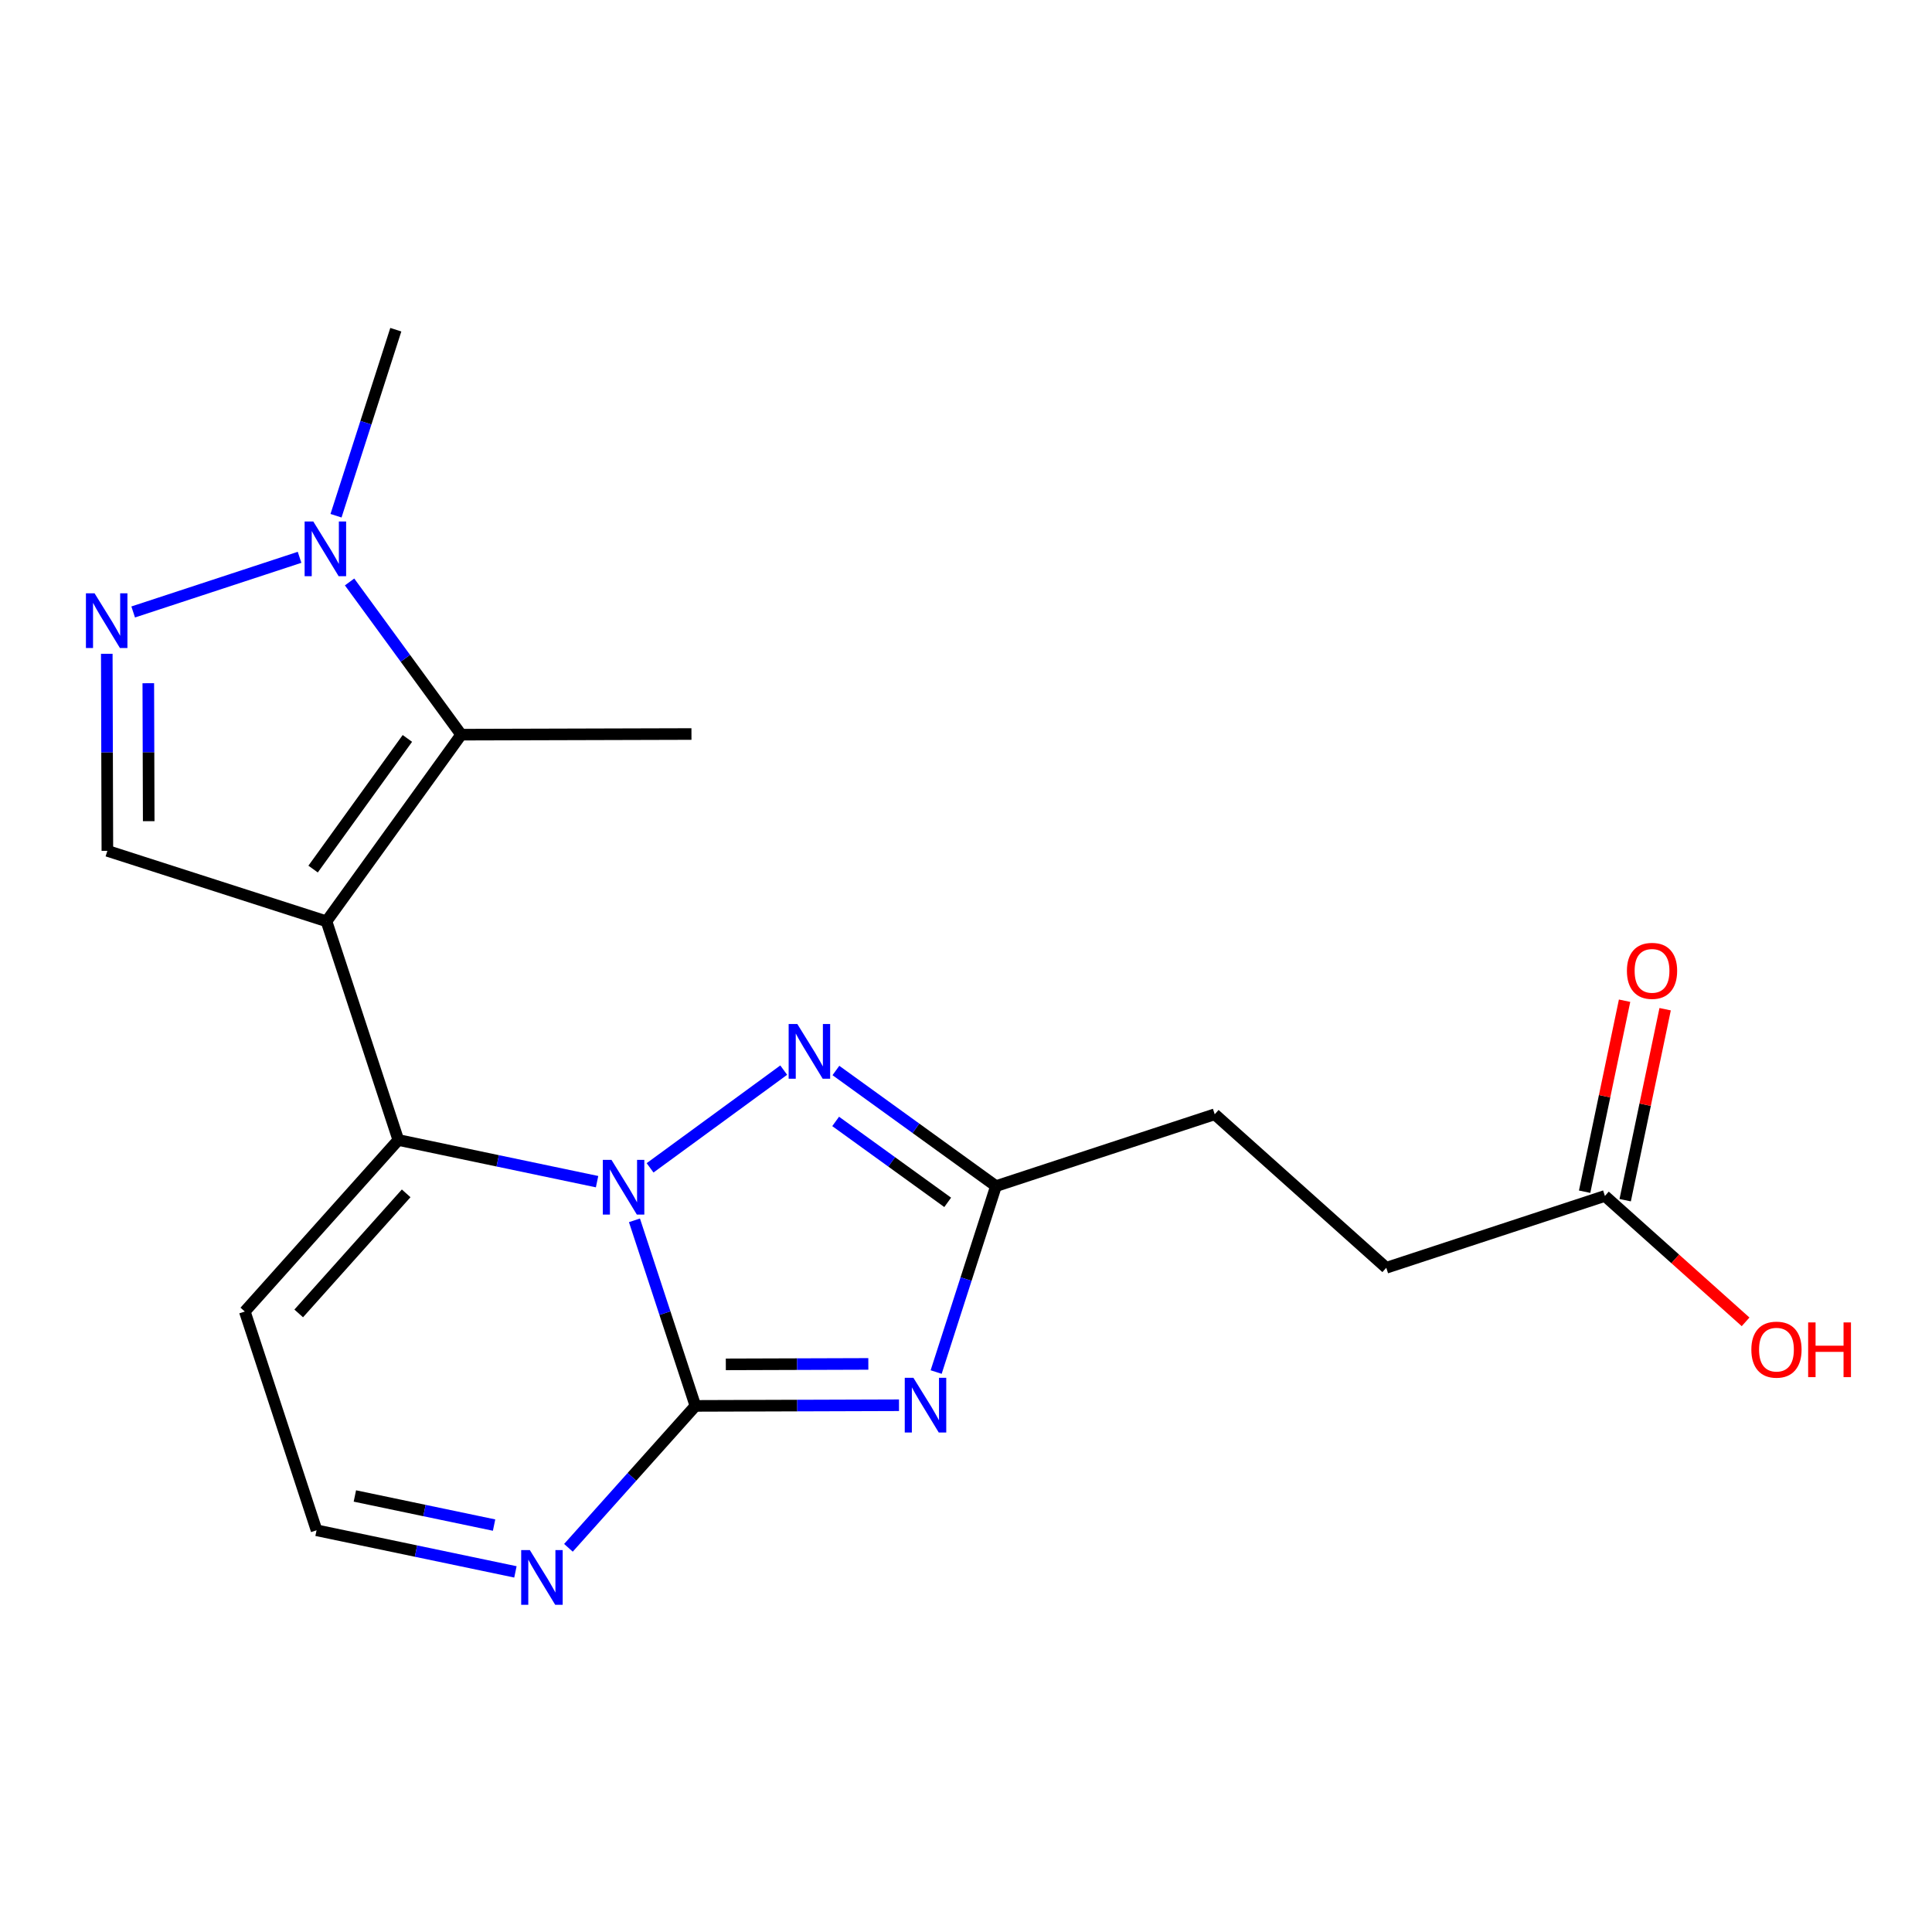 <?xml version='1.0' encoding='iso-8859-1'?>
<svg version='1.1' baseProfile='full'
              xmlns='http://www.w3.org/2000/svg'
                      xmlns:rdkit='http://www.rdkit.org/xml'
                      xmlns:xlink='http://www.w3.org/1999/xlink'
                  xml:space='preserve'
width='1000px' height='1000px' viewBox='0 0 1000 1000'>
<!-- END OF HEADER -->
<rect style='opacity:1.0;fill:#FFFFFF;stroke:none' width='1000' height='1000' x='0' y='0'> </rect>
<path class='bond-2' d='M 359.946,727.69 L 327.083,764.416' style='fill:none;fill-rule:evenodd;stroke:#000000;stroke-width:6px;stroke-linecap:butt;stroke-linejoin:miter;stroke-opacity:1' />
<path class='bond-2' d='M 327.083,764.416 L 294.221,801.143' style='fill:none;fill-rule:evenodd;stroke:#0000FF;stroke-width:6px;stroke-linecap:butt;stroke-linejoin:miter;stroke-opacity:1' />
<path class='bond-5' d='M 359.946,727.69 L 344.169,679.667' style='fill:none;fill-rule:evenodd;stroke:#000000;stroke-width:6px;stroke-linecap:butt;stroke-linejoin:miter;stroke-opacity:1' />
<path class='bond-5' d='M 344.169,679.667 L 328.392,631.644' style='fill:none;fill-rule:evenodd;stroke:#0000FF;stroke-width:6px;stroke-linecap:butt;stroke-linejoin:miter;stroke-opacity:1' />
<path class='bond-8' d='M 359.946,727.69 L 412.634,727.521' style='fill:none;fill-rule:evenodd;stroke:#000000;stroke-width:6px;stroke-linecap:butt;stroke-linejoin:miter;stroke-opacity:1' />
<path class='bond-8' d='M 412.634,727.521 L 465.323,727.352' style='fill:none;fill-rule:evenodd;stroke:#0000FF;stroke-width:6px;stroke-linecap:butt;stroke-linejoin:miter;stroke-opacity:1' />
<path class='bond-8' d='M 375.684,706.194 L 412.566,706.076' style='fill:none;fill-rule:evenodd;stroke:#000000;stroke-width:6px;stroke-linecap:butt;stroke-linejoin:miter;stroke-opacity:1' />
<path class='bond-8' d='M 412.566,706.076 L 449.447,705.958' style='fill:none;fill-rule:evenodd;stroke:#0000FF;stroke-width:6px;stroke-linecap:butt;stroke-linejoin:miter;stroke-opacity:1' />
<path class='bond-12' d='M 830.699,619.021 L 867.107,651.604' style='fill:none;fill-rule:evenodd;stroke:#000000;stroke-width:6px;stroke-linecap:butt;stroke-linejoin:miter;stroke-opacity:1' />
<path class='bond-12' d='M 867.107,651.604 L 903.516,684.188' style='fill:none;fill-rule:evenodd;stroke:#FF0000;stroke-width:6px;stroke-linecap:butt;stroke-linejoin:miter;stroke-opacity:1' />
<path class='bond-13' d='M 841.194,621.216 L 851.533,571.789' style='fill:none;fill-rule:evenodd;stroke:#000000;stroke-width:6px;stroke-linecap:butt;stroke-linejoin:miter;stroke-opacity:1' />
<path class='bond-13' d='M 851.533,571.789 L 861.872,522.362' style='fill:none;fill-rule:evenodd;stroke:#FF0000;stroke-width:6px;stroke-linecap:butt;stroke-linejoin:miter;stroke-opacity:1' />
<path class='bond-13' d='M 820.203,616.825 L 830.542,567.398' style='fill:none;fill-rule:evenodd;stroke:#000000;stroke-width:6px;stroke-linecap:butt;stroke-linejoin:miter;stroke-opacity:1' />
<path class='bond-13' d='M 830.542,567.398 L 840.881,517.971' style='fill:none;fill-rule:evenodd;stroke:#FF0000;stroke-width:6px;stroke-linecap:butt;stroke-linejoin:miter;stroke-opacity:1' />
<path class='bond-14' d='M 830.699,619.021 L 717.526,656.205' style='fill:none;fill-rule:evenodd;stroke:#000000;stroke-width:6px;stroke-linecap:butt;stroke-linejoin:miter;stroke-opacity:1' />
<path class='bond-3' d='M 163.85,792.074 L 215.317,802.839' style='fill:none;fill-rule:evenodd;stroke:#000000;stroke-width:6px;stroke-linecap:butt;stroke-linejoin:miter;stroke-opacity:1' />
<path class='bond-3' d='M 215.317,802.839 L 266.783,813.604' style='fill:none;fill-rule:evenodd;stroke:#0000FF;stroke-width:6px;stroke-linecap:butt;stroke-linejoin:miter;stroke-opacity:1' />
<path class='bond-3' d='M 183.681,774.312 L 219.707,781.848' style='fill:none;fill-rule:evenodd;stroke:#000000;stroke-width:6px;stroke-linecap:butt;stroke-linejoin:miter;stroke-opacity:1' />
<path class='bond-3' d='M 219.707,781.848 L 255.734,789.384' style='fill:none;fill-rule:evenodd;stroke:#0000FF;stroke-width:6px;stroke-linecap:butt;stroke-linejoin:miter;stroke-opacity:1' />
<path class='bond-4' d='M 163.85,792.074 L 126.714,678.842' style='fill:none;fill-rule:evenodd;stroke:#000000;stroke-width:6px;stroke-linecap:butt;stroke-linejoin:miter;stroke-opacity:1' />
<path class='bond-0' d='M 206.17,590.057 L 126.714,678.842' style='fill:none;fill-rule:evenodd;stroke:#000000;stroke-width:6px;stroke-linecap:butt;stroke-linejoin:miter;stroke-opacity:1' />
<path class='bond-0' d='M 210.232,617.676 L 154.613,679.825' style='fill:none;fill-rule:evenodd;stroke:#000000;stroke-width:6px;stroke-linecap:butt;stroke-linejoin:miter;stroke-opacity:1' />
<path class='bond-1' d='M 206.17,590.057 L 257.607,600.843' style='fill:none;fill-rule:evenodd;stroke:#000000;stroke-width:6px;stroke-linecap:butt;stroke-linejoin:miter;stroke-opacity:1' />
<path class='bond-1' d='M 257.607,600.843 L 309.044,611.629' style='fill:none;fill-rule:evenodd;stroke:#0000FF;stroke-width:6px;stroke-linecap:butt;stroke-linejoin:miter;stroke-opacity:1' />
<path class='bond-21' d='M 206.17,590.057 L 168.997,476.873' style='fill:none;fill-rule:evenodd;stroke:#000000;stroke-width:6px;stroke-linecap:butt;stroke-linejoin:miter;stroke-opacity:1' />
<path class='bond-10' d='M 717.526,656.205 L 628.741,576.749' style='fill:none;fill-rule:evenodd;stroke:#000000;stroke-width:6px;stroke-linecap:butt;stroke-linejoin:miter;stroke-opacity:1' />
<path class='bond-7' d='M 515.509,613.933 L 474.086,584.009' style='fill:none;fill-rule:evenodd;stroke:#000000;stroke-width:6px;stroke-linecap:butt;stroke-linejoin:miter;stroke-opacity:1' />
<path class='bond-7' d='M 474.086,584.009 L 432.663,554.086' style='fill:none;fill-rule:evenodd;stroke:#0000FF;stroke-width:6px;stroke-linecap:butt;stroke-linejoin:miter;stroke-opacity:1' />
<path class='bond-7' d='M 490.524,622.34 L 461.528,601.393' style='fill:none;fill-rule:evenodd;stroke:#000000;stroke-width:6px;stroke-linecap:butt;stroke-linejoin:miter;stroke-opacity:1' />
<path class='bond-7' d='M 461.528,601.393 L 432.532,580.447' style='fill:none;fill-rule:evenodd;stroke:#0000FF;stroke-width:6px;stroke-linecap:butt;stroke-linejoin:miter;stroke-opacity:1' />
<path class='bond-9' d='M 515.509,613.933 L 500.031,662.052' style='fill:none;fill-rule:evenodd;stroke:#000000;stroke-width:6px;stroke-linecap:butt;stroke-linejoin:miter;stroke-opacity:1' />
<path class='bond-9' d='M 500.031,662.052 L 484.552,710.171' style='fill:none;fill-rule:evenodd;stroke:#0000FF;stroke-width:6px;stroke-linecap:butt;stroke-linejoin:miter;stroke-opacity:1' />
<path class='bond-11' d='M 515.509,613.933 L 628.741,576.749' style='fill:none;fill-rule:evenodd;stroke:#000000;stroke-width:6px;stroke-linecap:butt;stroke-linejoin:miter;stroke-opacity:1' />
<path class='bond-22' d='M 357.897,379.927 L 238.707,380.261' style='fill:none;fill-rule:evenodd;stroke:#000000;stroke-width:6px;stroke-linecap:butt;stroke-linejoin:miter;stroke-opacity:1' />
<path class='bond-20' d='M 204.871,170.655 L 189.397,218.797' style='fill:none;fill-rule:evenodd;stroke:#000000;stroke-width:6px;stroke-linecap:butt;stroke-linejoin:miter;stroke-opacity:1' />
<path class='bond-20' d='M 189.397,218.797 L 173.922,266.939' style='fill:none;fill-rule:evenodd;stroke:#0000FF;stroke-width:6px;stroke-linecap:butt;stroke-linejoin:miter;stroke-opacity:1' />
<path class='bond-17' d='M 238.707,380.261 L 209.823,340.738' style='fill:none;fill-rule:evenodd;stroke:#000000;stroke-width:6px;stroke-linecap:butt;stroke-linejoin:miter;stroke-opacity:1' />
<path class='bond-17' d='M 209.823,340.738 L 180.939,301.216' style='fill:none;fill-rule:evenodd;stroke:#0000FF;stroke-width:6px;stroke-linecap:butt;stroke-linejoin:miter;stroke-opacity:1' />
<path class='bond-18' d='M 238.707,380.261 L 168.997,476.873' style='fill:none;fill-rule:evenodd;stroke:#000000;stroke-width:6px;stroke-linecap:butt;stroke-linejoin:miter;stroke-opacity:1' />
<path class='bond-18' d='M 210.86,382.204 L 162.063,449.832' style='fill:none;fill-rule:evenodd;stroke:#000000;stroke-width:6px;stroke-linecap:butt;stroke-linejoin:miter;stroke-opacity:1' />
<path class='bond-15' d='M 55.575,440.403 L 168.997,476.873' style='fill:none;fill-rule:evenodd;stroke:#000000;stroke-width:6px;stroke-linecap:butt;stroke-linejoin:miter;stroke-opacity:1' />
<path class='bond-16' d='M 55.575,440.403 L 55.422,389.402' style='fill:none;fill-rule:evenodd;stroke:#000000;stroke-width:6px;stroke-linecap:butt;stroke-linejoin:miter;stroke-opacity:1' />
<path class='bond-16' d='M 55.422,389.402 L 55.269,338.4' style='fill:none;fill-rule:evenodd;stroke:#0000FF;stroke-width:6px;stroke-linecap:butt;stroke-linejoin:miter;stroke-opacity:1' />
<path class='bond-16' d='M 76.974,425.039 L 76.867,389.337' style='fill:none;fill-rule:evenodd;stroke:#000000;stroke-width:6px;stroke-linecap:butt;stroke-linejoin:miter;stroke-opacity:1' />
<path class='bond-16' d='M 76.867,389.337 L 76.76,353.636' style='fill:none;fill-rule:evenodd;stroke:#0000FF;stroke-width:6px;stroke-linecap:butt;stroke-linejoin:miter;stroke-opacity:1' />
<path class='bond-6' d='M 336.481,604.474 L 405.651,553.896' style='fill:none;fill-rule:evenodd;stroke:#0000FF;stroke-width:6px;stroke-linecap:butt;stroke-linejoin:miter;stroke-opacity:1' />
<path class='bond-19' d='M 68.936,316.755 L 155.056,288.465' style='fill:none;fill-rule:evenodd;stroke:#0000FF;stroke-width:6px;stroke-linecap:butt;stroke-linejoin:miter;stroke-opacity:1' />
<path  class='atom-13' d='M 842.087 502.509
Q 842.087 495.709, 845.447 491.909
Q 848.807 488.109, 855.087 488.109
Q 861.367 488.109, 864.727 491.909
Q 868.087 495.709, 868.087 502.509
Q 868.087 509.389, 864.687 513.309
Q 861.287 517.189, 855.087 517.189
Q 848.847 517.189, 845.447 513.309
Q 842.087 509.429, 842.087 502.509
M 855.087 513.989
Q 859.407 513.989, 861.727 511.109
Q 864.087 508.189, 864.087 502.509
Q 864.087 496.949, 861.727 494.149
Q 859.407 491.309, 855.087 491.309
Q 850.767 491.309, 848.407 494.109
Q 846.087 496.909, 846.087 502.509
Q 846.087 508.229, 848.407 511.109
Q 850.767 513.989, 855.087 513.989
' fill='#FF0000'/>
<path  class='atom-14' d='M 906.495 698.568
Q 906.495 691.768, 909.855 687.968
Q 913.215 684.168, 919.495 684.168
Q 925.775 684.168, 929.135 687.968
Q 932.495 691.768, 932.495 698.568
Q 932.495 705.448, 929.095 709.368
Q 925.695 713.248, 919.495 713.248
Q 913.255 713.248, 909.855 709.368
Q 906.495 705.488, 906.495 698.568
M 919.495 710.048
Q 923.815 710.048, 926.135 707.168
Q 928.495 704.248, 928.495 698.568
Q 928.495 693.008, 926.135 690.208
Q 923.815 687.368, 919.495 687.368
Q 915.175 687.368, 912.815 690.168
Q 910.495 692.968, 910.495 698.568
Q 910.495 704.288, 912.815 707.168
Q 915.175 710.048, 919.495 710.048
' fill='#FF0000'/>
<path  class='atom-14' d='M 935.895 684.488
L 939.735 684.488
L 939.735 696.528
L 954.215 696.528
L 954.215 684.488
L 958.055 684.488
L 958.055 712.808
L 954.215 712.808
L 954.215 699.728
L 939.735 699.728
L 939.735 712.808
L 935.895 712.808
L 935.895 684.488
' fill='#FF0000'/>
<path  class='atom-15' d='M 316.502 600.345
L 325.782 615.345
Q 326.702 616.825, 328.182 619.505
Q 329.662 622.185, 329.742 622.345
L 329.742 600.345
L 333.502 600.345
L 333.502 628.665
L 329.622 628.665
L 319.662 612.265
Q 318.502 610.345, 317.262 608.145
Q 316.062 605.945, 315.702 605.265
L 315.702 628.665
L 312.022 628.665
L 312.022 600.345
L 316.502 600.345
' fill='#0000FF'/>
<path  class='atom-16' d='M 412.685 530.016
L 421.965 545.016
Q 422.885 546.496, 424.365 549.176
Q 425.845 551.856, 425.925 552.016
L 425.925 530.016
L 429.685 530.016
L 429.685 558.336
L 425.805 558.336
L 415.845 541.936
Q 414.685 540.016, 413.445 537.816
Q 412.245 535.616, 411.885 534.936
L 411.885 558.336
L 408.205 558.336
L 408.205 530.016
L 412.685 530.016
' fill='#0000FF'/>
<path  class='atom-17' d='M 48.957 307.102
L 58.237 322.102
Q 59.157 323.582, 60.637 326.262
Q 62.117 328.942, 62.197 329.102
L 62.197 307.102
L 65.957 307.102
L 65.957 335.422
L 62.077 335.422
L 52.117 319.022
Q 50.957 317.102, 49.717 314.902
Q 48.517 312.702, 48.157 312.022
L 48.157 335.422
L 44.477 335.422
L 44.477 307.102
L 48.957 307.102
' fill='#0000FF'/>
<path  class='atom-18' d='M 162.154 269.917
L 171.434 284.917
Q 172.354 286.397, 173.834 289.077
Q 175.314 291.757, 175.394 291.917
L 175.394 269.917
L 179.154 269.917
L 179.154 298.237
L 175.274 298.237
L 165.314 281.837
Q 164.154 279.917, 162.914 277.717
Q 161.714 275.517, 161.354 274.837
L 161.354 298.237
L 157.674 298.237
L 157.674 269.917
L 162.154 269.917
' fill='#0000FF'/>
<path  class='atom-19' d='M 472.78 713.149
L 482.06 728.149
Q 482.98 729.629, 484.46 732.309
Q 485.94 734.989, 486.02 735.149
L 486.02 713.149
L 489.78 713.149
L 489.78 741.469
L 485.9 741.469
L 475.94 725.069
Q 474.78 723.149, 473.54 720.949
Q 472.34 718.749, 471.98 718.069
L 471.98 741.469
L 468.3 741.469
L 468.3 713.149
L 472.78 713.149
' fill='#0000FF'/>
<path  class='atom-20' d='M 274.242 802.314
L 283.522 817.314
Q 284.442 818.794, 285.922 821.474
Q 287.402 824.154, 287.482 824.314
L 287.482 802.314
L 291.242 802.314
L 291.242 830.634
L 287.362 830.634
L 277.402 814.234
Q 276.242 812.314, 275.002 810.114
Q 273.802 807.914, 273.442 807.234
L 273.442 830.634
L 269.762 830.634
L 269.762 802.314
L 274.242 802.314
' fill='#0000FF'/>
</svg>
